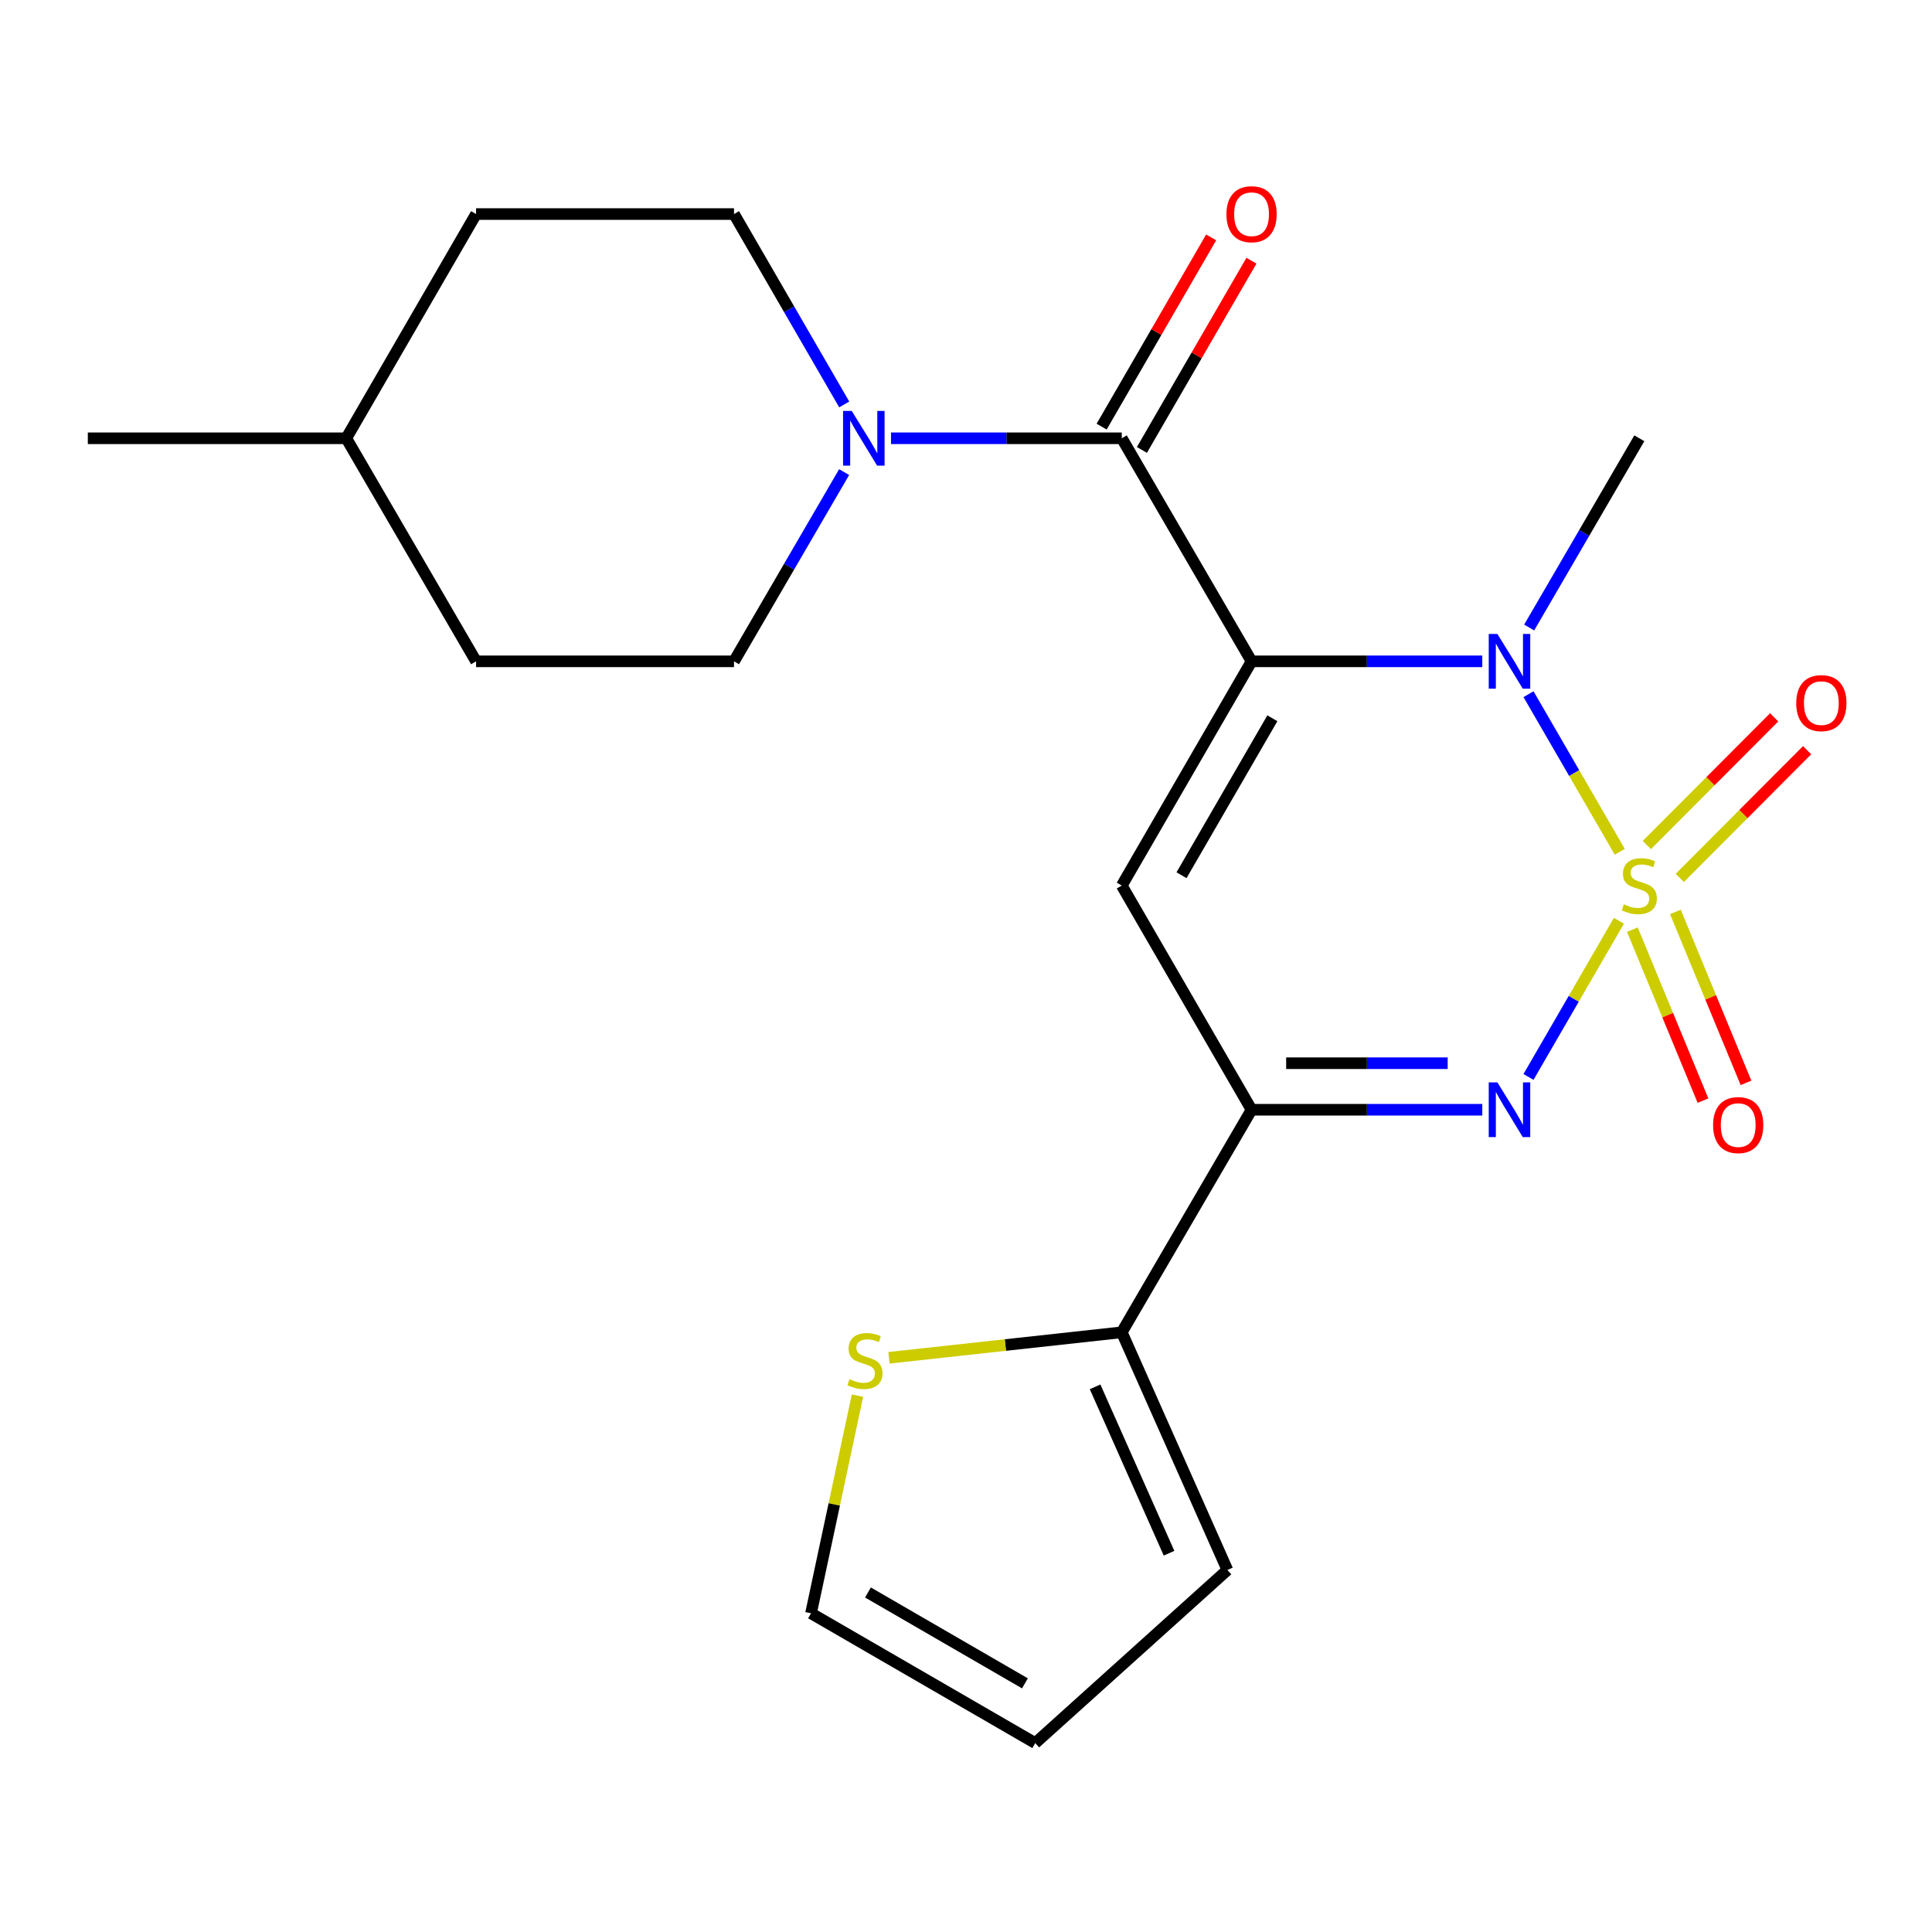 <?xml version='1.0' encoding='iso-8859-1'?>
<svg version='1.1' baseProfile='full'
              xmlns='http://www.w3.org/2000/svg'
                      xmlns:rdkit='http://www.rdkit.org/xml'
                      xmlns:xlink='http://www.w3.org/1999/xlink'
                  xml:space='preserve'
width='1000px' height='1000px' viewBox='0 0 1000 1000'>
<!-- END OF HEADER -->
<rect style='opacity:1.0;fill:#FFFFFF;stroke:none' width='1000' height='1000' x='0' y='0'> </rect>
<path class='bond-1' d='M 838.394,440.889 L 814.776,400.101' style='fill:none;fill-rule:evenodd;stroke:#CCCC00;stroke-width:6px;stroke-linecap:butt;stroke-linejoin:miter;stroke-opacity:1' />
<path class='bond-1' d='M 814.776,400.101 L 791.158,359.313' style='fill:none;fill-rule:evenodd;stroke:#0000FF;stroke-width:6px;stroke-linecap:butt;stroke-linejoin:miter;stroke-opacity:1' />
<path class='bond-2' d='M 837.952,476.594 L 814.549,517.007' style='fill:none;fill-rule:evenodd;stroke:#CCCC00;stroke-width:6px;stroke-linecap:butt;stroke-linejoin:miter;stroke-opacity:1' />
<path class='bond-2' d='M 814.549,517.007 L 791.146,557.419' style='fill:none;fill-rule:evenodd;stroke:#0000FF;stroke-width:6px;stroke-linecap:butt;stroke-linejoin:miter;stroke-opacity:1' />
<path class='bond-8' d='M 869.456,454.409 L 902.409,421.354' style='fill:none;fill-rule:evenodd;stroke:#CCCC00;stroke-width:6px;stroke-linecap:butt;stroke-linejoin:miter;stroke-opacity:1' />
<path class='bond-8' d='M 902.409,421.354 L 935.362,388.298' style='fill:none;fill-rule:evenodd;stroke:#FF0000;stroke-width:6px;stroke-linecap:butt;stroke-linejoin:miter;stroke-opacity:1' />
<path class='bond-8' d='M 852.398,437.404 L 885.351,404.349' style='fill:none;fill-rule:evenodd;stroke:#CCCC00;stroke-width:6px;stroke-linecap:butt;stroke-linejoin:miter;stroke-opacity:1' />
<path class='bond-8' d='M 885.351,404.349 L 918.303,371.293' style='fill:none;fill-rule:evenodd;stroke:#FF0000;stroke-width:6px;stroke-linecap:butt;stroke-linejoin:miter;stroke-opacity:1' />
<path class='bond-9' d='M 844.912,481.191 L 863.19,525.436' style='fill:none;fill-rule:evenodd;stroke:#CCCC00;stroke-width:6px;stroke-linecap:butt;stroke-linejoin:miter;stroke-opacity:1' />
<path class='bond-9' d='M 863.19,525.436 L 881.467,569.68' style='fill:none;fill-rule:evenodd;stroke:#FF0000;stroke-width:6px;stroke-linecap:butt;stroke-linejoin:miter;stroke-opacity:1' />
<path class='bond-9' d='M 867.173,471.995 L 885.451,516.239' style='fill:none;fill-rule:evenodd;stroke:#CCCC00;stroke-width:6px;stroke-linecap:butt;stroke-linejoin:miter;stroke-opacity:1' />
<path class='bond-9' d='M 885.451,516.239 L 903.729,560.483' style='fill:none;fill-rule:evenodd;stroke:#FF0000;stroke-width:6px;stroke-linecap:butt;stroke-linejoin:miter;stroke-opacity:1' />
<path class='bond-0' d='M 647.804,342.305 L 707.518,342.305' style='fill:none;fill-rule:evenodd;stroke:#000000;stroke-width:6px;stroke-linecap:butt;stroke-linejoin:miter;stroke-opacity:1' />
<path class='bond-0' d='M 707.518,342.305 L 767.232,342.305' style='fill:none;fill-rule:evenodd;stroke:#0000FF;stroke-width:6px;stroke-linecap:butt;stroke-linejoin:miter;stroke-opacity:1' />
<path class='bond-5' d='M 647.804,342.305 L 580.629,226.851' style='fill:none;fill-rule:evenodd;stroke:#000000;stroke-width:6px;stroke-linecap:butt;stroke-linejoin:miter;stroke-opacity:1' />
<path class='bond-22' d='M 647.804,342.305 L 580.629,458.362' style='fill:none;fill-rule:evenodd;stroke:#000000;stroke-width:6px;stroke-linecap:butt;stroke-linejoin:miter;stroke-opacity:1' />
<path class='bond-22' d='M 658.574,371.78 L 611.552,453.019' style='fill:none;fill-rule:evenodd;stroke:#000000;stroke-width:6px;stroke-linecap:butt;stroke-linejoin:miter;stroke-opacity:1' />
<path class='bond-17' d='M 791.496,324.805 L 820.003,275.828' style='fill:none;fill-rule:evenodd;stroke:#0000FF;stroke-width:6px;stroke-linecap:butt;stroke-linejoin:miter;stroke-opacity:1' />
<path class='bond-17' d='M 820.003,275.828 L 848.511,226.851' style='fill:none;fill-rule:evenodd;stroke:#000000;stroke-width:6px;stroke-linecap:butt;stroke-linejoin:miter;stroke-opacity:1' />
<path class='bond-4' d='M 767.232,574.405 L 707.518,574.405' style='fill:none;fill-rule:evenodd;stroke:#0000FF;stroke-width:6px;stroke-linecap:butt;stroke-linejoin:miter;stroke-opacity:1' />
<path class='bond-4' d='M 707.518,574.405 L 647.804,574.405' style='fill:none;fill-rule:evenodd;stroke:#000000;stroke-width:6px;stroke-linecap:butt;stroke-linejoin:miter;stroke-opacity:1' />
<path class='bond-4' d='M 749.318,550.319 L 707.518,550.319' style='fill:none;fill-rule:evenodd;stroke:#0000FF;stroke-width:6px;stroke-linecap:butt;stroke-linejoin:miter;stroke-opacity:1' />
<path class='bond-4' d='M 707.518,550.319 L 665.718,550.319' style='fill:none;fill-rule:evenodd;stroke:#000000;stroke-width:6px;stroke-linecap:butt;stroke-linejoin:miter;stroke-opacity:1' />
<path class='bond-3' d='M 580.629,458.362 L 647.804,574.405' style='fill:none;fill-rule:evenodd;stroke:#000000;stroke-width:6px;stroke-linecap:butt;stroke-linejoin:miter;stroke-opacity:1' />
<path class='bond-7' d='M 647.804,574.405 L 580.629,689.592' style='fill:none;fill-rule:evenodd;stroke:#000000;stroke-width:6px;stroke-linecap:butt;stroke-linejoin:miter;stroke-opacity:1' />
<path class='bond-6' d='M 580.629,226.851 L 520.909,226.851' style='fill:none;fill-rule:evenodd;stroke:#000000;stroke-width:6px;stroke-linecap:butt;stroke-linejoin:miter;stroke-opacity:1' />
<path class='bond-6' d='M 520.909,226.851 L 461.188,226.851' style='fill:none;fill-rule:evenodd;stroke:#0000FF;stroke-width:6px;stroke-linecap:butt;stroke-linejoin:miter;stroke-opacity:1' />
<path class='bond-11' d='M 591.052,232.884 L 619.398,183.912' style='fill:none;fill-rule:evenodd;stroke:#000000;stroke-width:6px;stroke-linecap:butt;stroke-linejoin:miter;stroke-opacity:1' />
<path class='bond-11' d='M 619.398,183.912 L 647.743,134.939' style='fill:none;fill-rule:evenodd;stroke:#FF0000;stroke-width:6px;stroke-linecap:butt;stroke-linejoin:miter;stroke-opacity:1' />
<path class='bond-11' d='M 570.206,220.818 L 598.552,171.846' style='fill:none;fill-rule:evenodd;stroke:#000000;stroke-width:6px;stroke-linecap:butt;stroke-linejoin:miter;stroke-opacity:1' />
<path class='bond-11' d='M 598.552,171.846 L 626.897,122.873' style='fill:none;fill-rule:evenodd;stroke:#FF0000;stroke-width:6px;stroke-linecap:butt;stroke-linejoin:miter;stroke-opacity:1' />
<path class='bond-13' d='M 436.926,244.35 L 408.424,293.328' style='fill:none;fill-rule:evenodd;stroke:#0000FF;stroke-width:6px;stroke-linecap:butt;stroke-linejoin:miter;stroke-opacity:1' />
<path class='bond-13' d='M 408.424,293.328 L 379.922,342.305' style='fill:none;fill-rule:evenodd;stroke:#000000;stroke-width:6px;stroke-linecap:butt;stroke-linejoin:miter;stroke-opacity:1' />
<path class='bond-14' d='M 436.971,209.338 L 408.447,160.066' style='fill:none;fill-rule:evenodd;stroke:#0000FF;stroke-width:6px;stroke-linecap:butt;stroke-linejoin:miter;stroke-opacity:1' />
<path class='bond-14' d='M 408.447,160.066 L 379.922,110.794' style='fill:none;fill-rule:evenodd;stroke:#000000;stroke-width:6px;stroke-linecap:butt;stroke-linejoin:miter;stroke-opacity:1' />
<path class='bond-10' d='M 580.629,689.592 L 520.382,696.191' style='fill:none;fill-rule:evenodd;stroke:#000000;stroke-width:6px;stroke-linecap:butt;stroke-linejoin:miter;stroke-opacity:1' />
<path class='bond-10' d='M 520.382,696.191 L 460.135,702.79' style='fill:none;fill-rule:evenodd;stroke:#CCCC00;stroke-width:6px;stroke-linecap:butt;stroke-linejoin:miter;stroke-opacity:1' />
<path class='bond-12' d='M 580.629,689.592 L 635.306,812.62' style='fill:none;fill-rule:evenodd;stroke:#000000;stroke-width:6px;stroke-linecap:butt;stroke-linejoin:miter;stroke-opacity:1' />
<path class='bond-12' d='M 566.82,717.828 L 605.093,803.948' style='fill:none;fill-rule:evenodd;stroke:#000000;stroke-width:6px;stroke-linecap:butt;stroke-linejoin:miter;stroke-opacity:1' />
<path class='bond-15' d='M 443.823,722.377 L 431.804,778.705' style='fill:none;fill-rule:evenodd;stroke:#CCCC00;stroke-width:6px;stroke-linecap:butt;stroke-linejoin:miter;stroke-opacity:1' />
<path class='bond-15' d='M 431.804,778.705 L 419.785,835.034' style='fill:none;fill-rule:evenodd;stroke:#000000;stroke-width:6px;stroke-linecap:butt;stroke-linejoin:miter;stroke-opacity:1' />
<path class='bond-16' d='M 635.306,812.62 L 535.842,902.222' style='fill:none;fill-rule:evenodd;stroke:#000000;stroke-width:6px;stroke-linecap:butt;stroke-linejoin:miter;stroke-opacity:1' />
<path class='bond-19' d='M 379.922,342.305 L 246.416,342.305' style='fill:none;fill-rule:evenodd;stroke:#000000;stroke-width:6px;stroke-linecap:butt;stroke-linejoin:miter;stroke-opacity:1' />
<path class='bond-18' d='M 379.922,110.794 L 246.416,110.794' style='fill:none;fill-rule:evenodd;stroke:#000000;stroke-width:6px;stroke-linecap:butt;stroke-linejoin:miter;stroke-opacity:1' />
<path class='bond-23' d='M 419.785,835.034 L 535.842,902.222' style='fill:none;fill-rule:evenodd;stroke:#000000;stroke-width:6px;stroke-linecap:butt;stroke-linejoin:miter;stroke-opacity:1' />
<path class='bond-23' d='M 449.261,824.267 L 530.501,871.299' style='fill:none;fill-rule:evenodd;stroke:#000000;stroke-width:6px;stroke-linecap:butt;stroke-linejoin:miter;stroke-opacity:1' />
<path class='bond-20' d='M 246.416,110.794 L 179.228,226.851' style='fill:none;fill-rule:evenodd;stroke:#000000;stroke-width:6px;stroke-linecap:butt;stroke-linejoin:miter;stroke-opacity:1' />
<path class='bond-24' d='M 246.416,342.305 L 179.228,226.851' style='fill:none;fill-rule:evenodd;stroke:#000000;stroke-width:6px;stroke-linecap:butt;stroke-linejoin:miter;stroke-opacity:1' />
<path class='bond-21' d='M 179.228,226.851 L 45.455,226.851' style='fill:none;fill-rule:evenodd;stroke:#000000;stroke-width:6px;stroke-linecap:butt;stroke-linejoin:miter;stroke-opacity:1' />
<path  class='atom-0' d='M 840.511 468.082
Q 840.831 468.202, 842.151 468.762
Q 843.471 469.322, 844.911 469.682
Q 846.391 470.002, 847.831 470.002
Q 850.511 470.002, 852.071 468.722
Q 853.631 467.402, 853.631 465.122
Q 853.631 463.562, 852.831 462.602
Q 852.071 461.642, 850.871 461.122
Q 849.671 460.602, 847.671 460.002
Q 845.151 459.242, 843.631 458.522
Q 842.151 457.802, 841.071 456.282
Q 840.031 454.762, 840.031 452.202
Q 840.031 448.642, 842.431 446.442
Q 844.871 444.242, 849.671 444.242
Q 852.951 444.242, 856.671 445.802
L 855.751 448.882
Q 852.351 447.482, 849.791 447.482
Q 847.031 447.482, 845.511 448.642
Q 843.991 449.762, 844.031 451.722
Q 844.031 453.242, 844.791 454.162
Q 845.591 455.082, 846.711 455.602
Q 847.871 456.122, 849.791 456.722
Q 852.351 457.522, 853.871 458.322
Q 855.391 459.122, 856.471 460.762
Q 857.591 462.362, 857.591 465.122
Q 857.591 469.042, 854.951 471.162
Q 852.351 473.242, 847.991 473.242
Q 845.471 473.242, 843.551 472.682
Q 841.671 472.162, 839.431 471.242
L 840.511 468.082
' fill='#CCCC00'/>
<path  class='atom-2' d='M 775.05 328.145
L 784.33 343.145
Q 785.25 344.625, 786.73 347.305
Q 788.21 349.985, 788.29 350.145
L 788.29 328.145
L 792.05 328.145
L 792.05 356.465
L 788.17 356.465
L 778.21 340.065
Q 777.05 338.145, 775.81 335.945
Q 774.61 333.745, 774.25 333.065
L 774.25 356.465
L 770.57 356.465
L 770.57 328.145
L 775.05 328.145
' fill='#0000FF'/>
<path  class='atom-3' d='M 775.05 560.245
L 784.33 575.245
Q 785.25 576.725, 786.73 579.405
Q 788.21 582.085, 788.29 582.245
L 788.29 560.245
L 792.05 560.245
L 792.05 588.565
L 788.17 588.565
L 778.21 572.165
Q 777.05 570.245, 775.81 568.045
Q 774.61 565.845, 774.25 565.165
L 774.25 588.565
L 770.57 588.565
L 770.57 560.245
L 775.05 560.245
' fill='#0000FF'/>
<path  class='atom-7' d='M 440.85 212.691
L 450.13 227.691
Q 451.05 229.171, 452.53 231.851
Q 454.01 234.531, 454.09 234.691
L 454.09 212.691
L 457.85 212.691
L 457.85 241.011
L 453.97 241.011
L 444.01 224.611
Q 442.85 222.691, 441.61 220.491
Q 440.41 218.291, 440.05 217.611
L 440.05 241.011
L 436.37 241.011
L 436.37 212.691
L 440.85 212.691
' fill='#0000FF'/>
<path  class='atom-9' d='M 929.729 363.929
Q 929.729 357.129, 933.089 353.329
Q 936.449 349.529, 942.729 349.529
Q 949.009 349.529, 952.369 353.329
Q 955.729 357.129, 955.729 363.929
Q 955.729 370.809, 952.329 374.729
Q 948.929 378.609, 942.729 378.609
Q 936.489 378.609, 933.089 374.729
Q 929.729 370.849, 929.729 363.929
M 942.729 375.409
Q 947.049 375.409, 949.369 372.529
Q 951.729 369.609, 951.729 363.929
Q 951.729 358.369, 949.369 355.569
Q 947.049 352.729, 942.729 352.729
Q 938.409 352.729, 936.049 355.529
Q 933.729 358.329, 933.729 363.929
Q 933.729 369.649, 936.049 372.529
Q 938.409 375.409, 942.729 375.409
' fill='#FF0000'/>
<path  class='atom-10' d='M 886.695 582.34
Q 886.695 575.54, 890.055 571.74
Q 893.415 567.94, 899.695 567.94
Q 905.975 567.94, 909.335 571.74
Q 912.695 575.54, 912.695 582.34
Q 912.695 589.22, 909.295 593.14
Q 905.895 597.02, 899.695 597.02
Q 893.455 597.02, 890.055 593.14
Q 886.695 589.26, 886.695 582.34
M 899.695 593.82
Q 904.015 593.82, 906.335 590.94
Q 908.695 588.02, 908.695 582.34
Q 908.695 576.78, 906.335 573.98
Q 904.015 571.14, 899.695 571.14
Q 895.375 571.14, 893.015 573.94
Q 890.695 576.74, 890.695 582.34
Q 890.695 588.06, 893.015 590.94
Q 895.375 593.82, 899.695 593.82
' fill='#FF0000'/>
<path  class='atom-11' d='M 439.712 713.871
Q 440.032 713.991, 441.352 714.551
Q 442.672 715.111, 444.112 715.471
Q 445.592 715.791, 447.032 715.791
Q 449.712 715.791, 451.272 714.511
Q 452.832 713.191, 452.832 710.911
Q 452.832 709.351, 452.032 708.391
Q 451.272 707.431, 450.072 706.911
Q 448.872 706.391, 446.872 705.791
Q 444.352 705.031, 442.832 704.311
Q 441.352 703.591, 440.272 702.071
Q 439.232 700.551, 439.232 697.991
Q 439.232 694.431, 441.632 692.231
Q 444.072 690.031, 448.872 690.031
Q 452.152 690.031, 455.872 691.591
L 454.952 694.671
Q 451.552 693.271, 448.992 693.271
Q 446.232 693.271, 444.712 694.431
Q 443.192 695.551, 443.232 697.511
Q 443.232 699.031, 443.992 699.951
Q 444.792 700.871, 445.912 701.391
Q 447.072 701.911, 448.992 702.511
Q 451.552 703.311, 453.072 704.111
Q 454.592 704.911, 455.672 706.551
Q 456.792 708.151, 456.792 710.911
Q 456.792 714.831, 454.152 716.951
Q 451.552 719.031, 447.192 719.031
Q 444.672 719.031, 442.752 718.471
Q 440.872 717.951, 438.632 717.031
L 439.712 713.871
' fill='#CCCC00'/>
<path  class='atom-12' d='M 634.804 110.874
Q 634.804 104.074, 638.164 100.274
Q 641.524 96.474, 647.804 96.474
Q 654.084 96.474, 657.444 100.274
Q 660.804 104.074, 660.804 110.874
Q 660.804 117.754, 657.404 121.674
Q 654.004 125.554, 647.804 125.554
Q 641.564 125.554, 638.164 121.674
Q 634.804 117.794, 634.804 110.874
M 647.804 122.354
Q 652.124 122.354, 654.444 119.474
Q 656.804 116.554, 656.804 110.874
Q 656.804 105.314, 654.444 102.514
Q 652.124 99.674, 647.804 99.674
Q 643.484 99.674, 641.124 102.474
Q 638.804 105.274, 638.804 110.874
Q 638.804 116.594, 641.124 119.474
Q 643.484 122.354, 647.804 122.354
' fill='#FF0000'/>
</svg>
